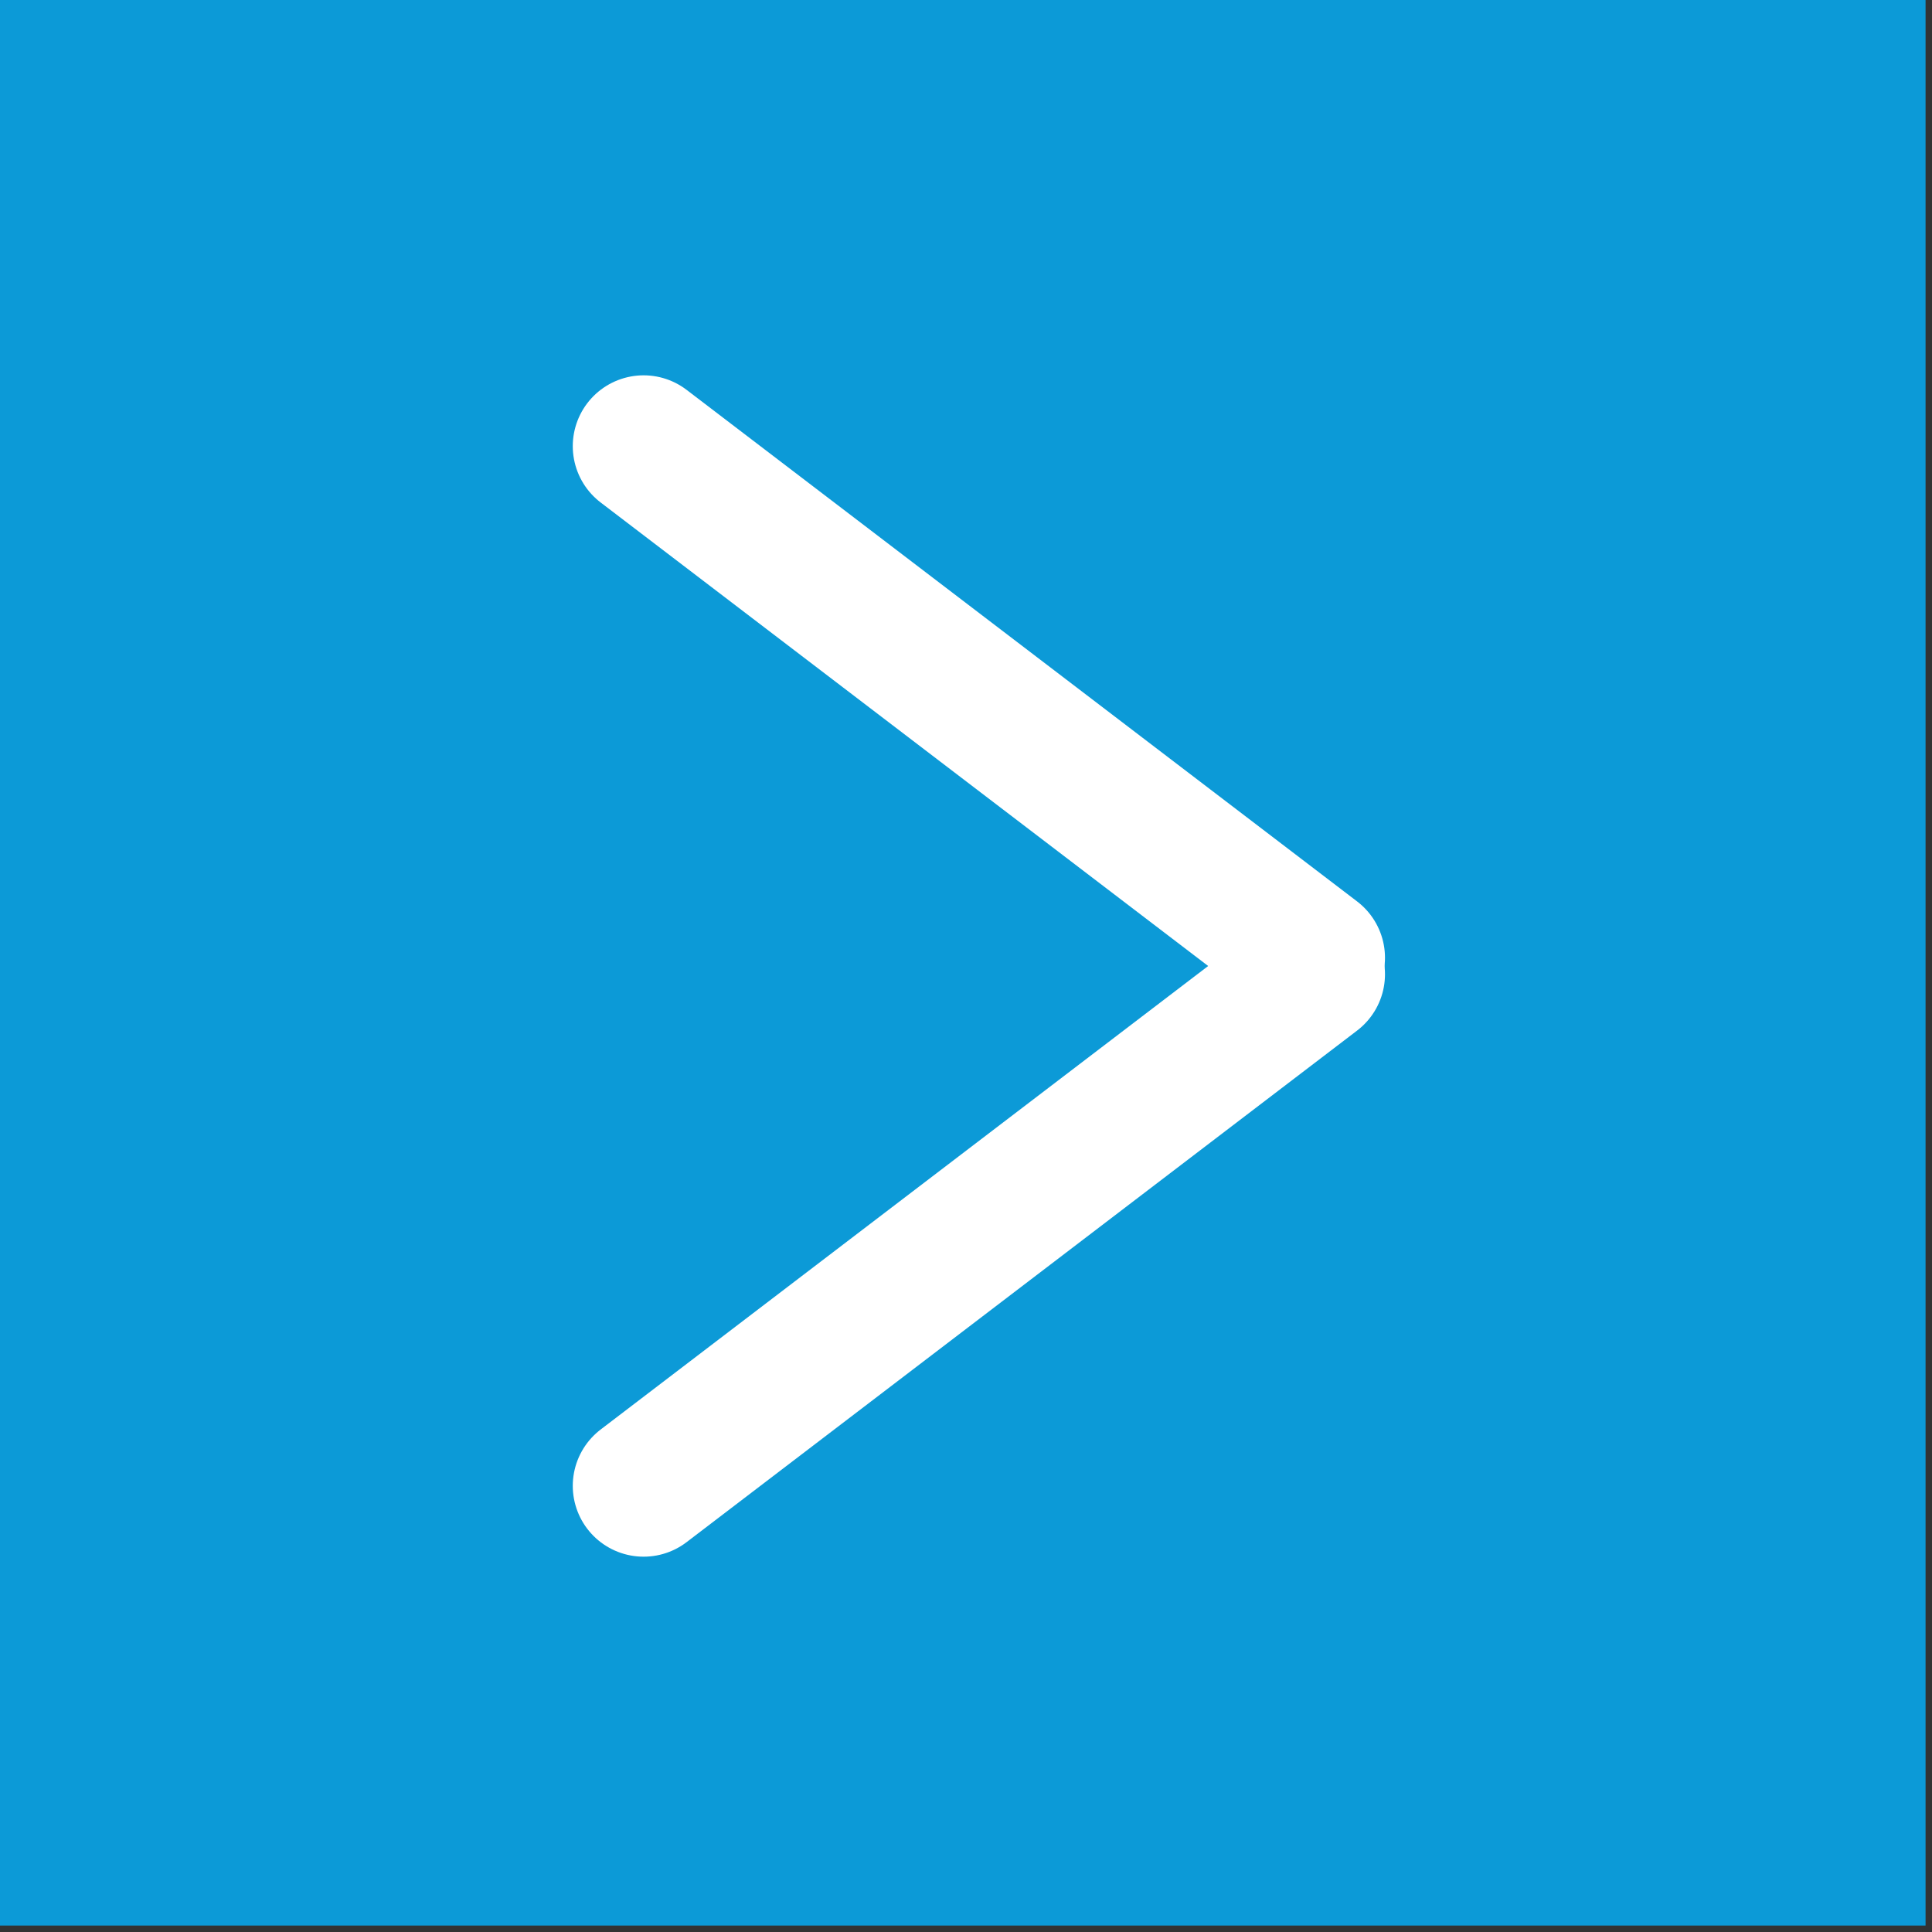 <?xml version="1.0" encoding="UTF-8"?>
<svg id="Ebene_1" xmlns="http://www.w3.org/2000/svg" version="1.1" viewBox="0 0 150 150">
  <rect x="0" y="0" width="150" height="150" fill="#333333" stroke="none"/>
  <!-- Generator: Adobe Illustrator 29.0.0, SVG Export Plug-In . SVG Version: 2.1.0 Build 186)  -->
  <defs>
    <style>
      .st0 {
        fill: #0c9ad7;
      }

      .st1 {
        fill: none;
        stroke: #fff;
        stroke-linecap: round;
        stroke-miterlimit: 10;
        stroke-width: 11px;
      }
    </style>
  </defs>
  <rect class="st0" x="-.5" y="-.5" width="150" height="150"/>
  <g>
    <line class="st1" x1="49.97" y1="34.64" x2="102.03" y2="74.36"/>
    <line class="st1" x1="102.03" y1="75.64" x2="49.97" y2="115.36"/>
  </g>
</svg>